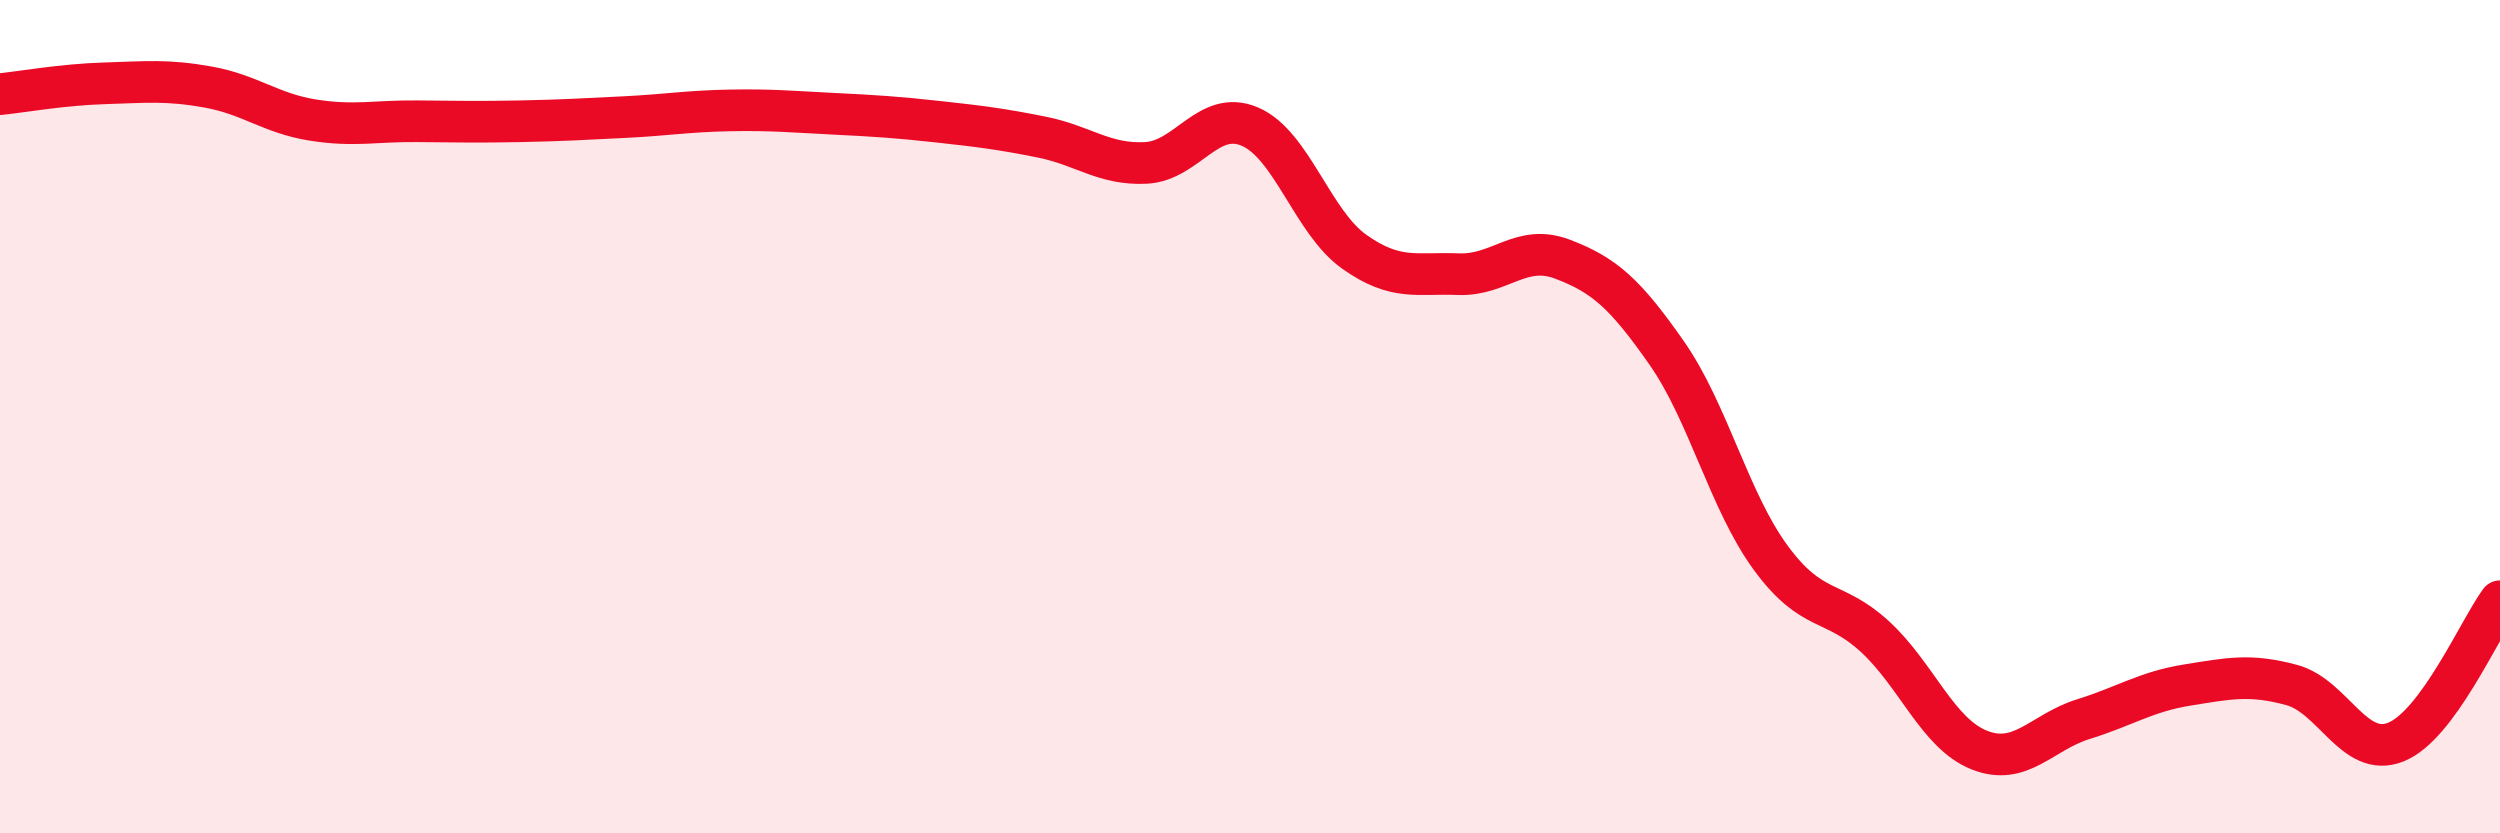 
    <svg width="60" height="20" viewBox="0 0 60 20" xmlns="http://www.w3.org/2000/svg">
      <path
        d="M 0,2.26 C 0.5,2.21 1.5,2.03 2.5,2 C 3.5,1.97 4,1.91 5,2.09 C 6,2.27 6.5,2.72 7.5,2.88 C 8.5,3.04 9,2.9 10,2.91 C 11,2.92 11.5,2.93 12.5,2.91 C 13.5,2.89 14,2.86 15,2.81 C 16,2.76 16.5,2.67 17.5,2.65 C 18.5,2.63 19,2.68 20,2.73 C 21,2.78 21.5,2.81 22.5,2.92 C 23.5,3.03 24,3.09 25,3.29 C 26,3.49 26.5,3.96 27.5,3.91 C 28.5,3.86 29,2.61 30,3.04 C 31,3.47 31.5,5.33 32.5,6.04 C 33.5,6.75 34,6.54 35,6.58 C 36,6.62 36.5,5.84 37.5,6.22 C 38.5,6.6 39,7.04 40,8.47 C 41,9.9 41.5,12.03 42.5,13.39 C 43.5,14.75 44,14.36 45,15.28 C 46,16.2 46.5,17.6 47.5,18 C 48.5,18.4 49,17.57 50,17.26 C 51,16.95 51.5,16.6 52.5,16.44 C 53.5,16.28 54,16.17 55,16.44 C 56,16.71 56.5,18.21 57.5,17.81 C 58.5,17.41 59.5,15.11 60,14.43L60 20L0 20Z"
        fill="#EB0A25"
        opacity="0.1"
        stroke-linecap="round"
        stroke-linejoin="round"
      />
      <path
        d="M 0,2.26 C 0.5,2.21 1.5,2.03 2.5,2 C 3.5,1.97 4,1.91 5,2.09 C 6,2.27 6.5,2.72 7.5,2.88 C 8.5,3.04 9,2.9 10,2.91 C 11,2.92 11.5,2.93 12.5,2.91 C 13.5,2.89 14,2.86 15,2.81 C 16,2.76 16.5,2.67 17.5,2.65 C 18.5,2.63 19,2.68 20,2.73 C 21,2.78 21.5,2.81 22.5,2.92 C 23.5,3.03 24,3.09 25,3.29 C 26,3.49 26.5,3.96 27.5,3.91 C 28.5,3.86 29,2.61 30,3.04 C 31,3.47 31.5,5.33 32.5,6.04 C 33.5,6.75 34,6.54 35,6.58 C 36,6.62 36.5,5.84 37.5,6.22 C 38.5,6.6 39,7.04 40,8.47 C 41,9.9 41.5,12.03 42.5,13.39 C 43.5,14.75 44,14.36 45,15.28 C 46,16.2 46.5,17.6 47.5,18 C 48.5,18.4 49,17.57 50,17.26 C 51,16.95 51.5,16.6 52.5,16.44 C 53.5,16.28 54,16.17 55,16.44 C 56,16.71 56.5,18.21 57.5,17.81 C 58.5,17.41 59.5,15.11 60,14.43"
        stroke="#EB0A25"
        stroke-width="1"
        fill="none"
        stroke-linecap="round"
        stroke-linejoin="round"
      />
    </svg>
  